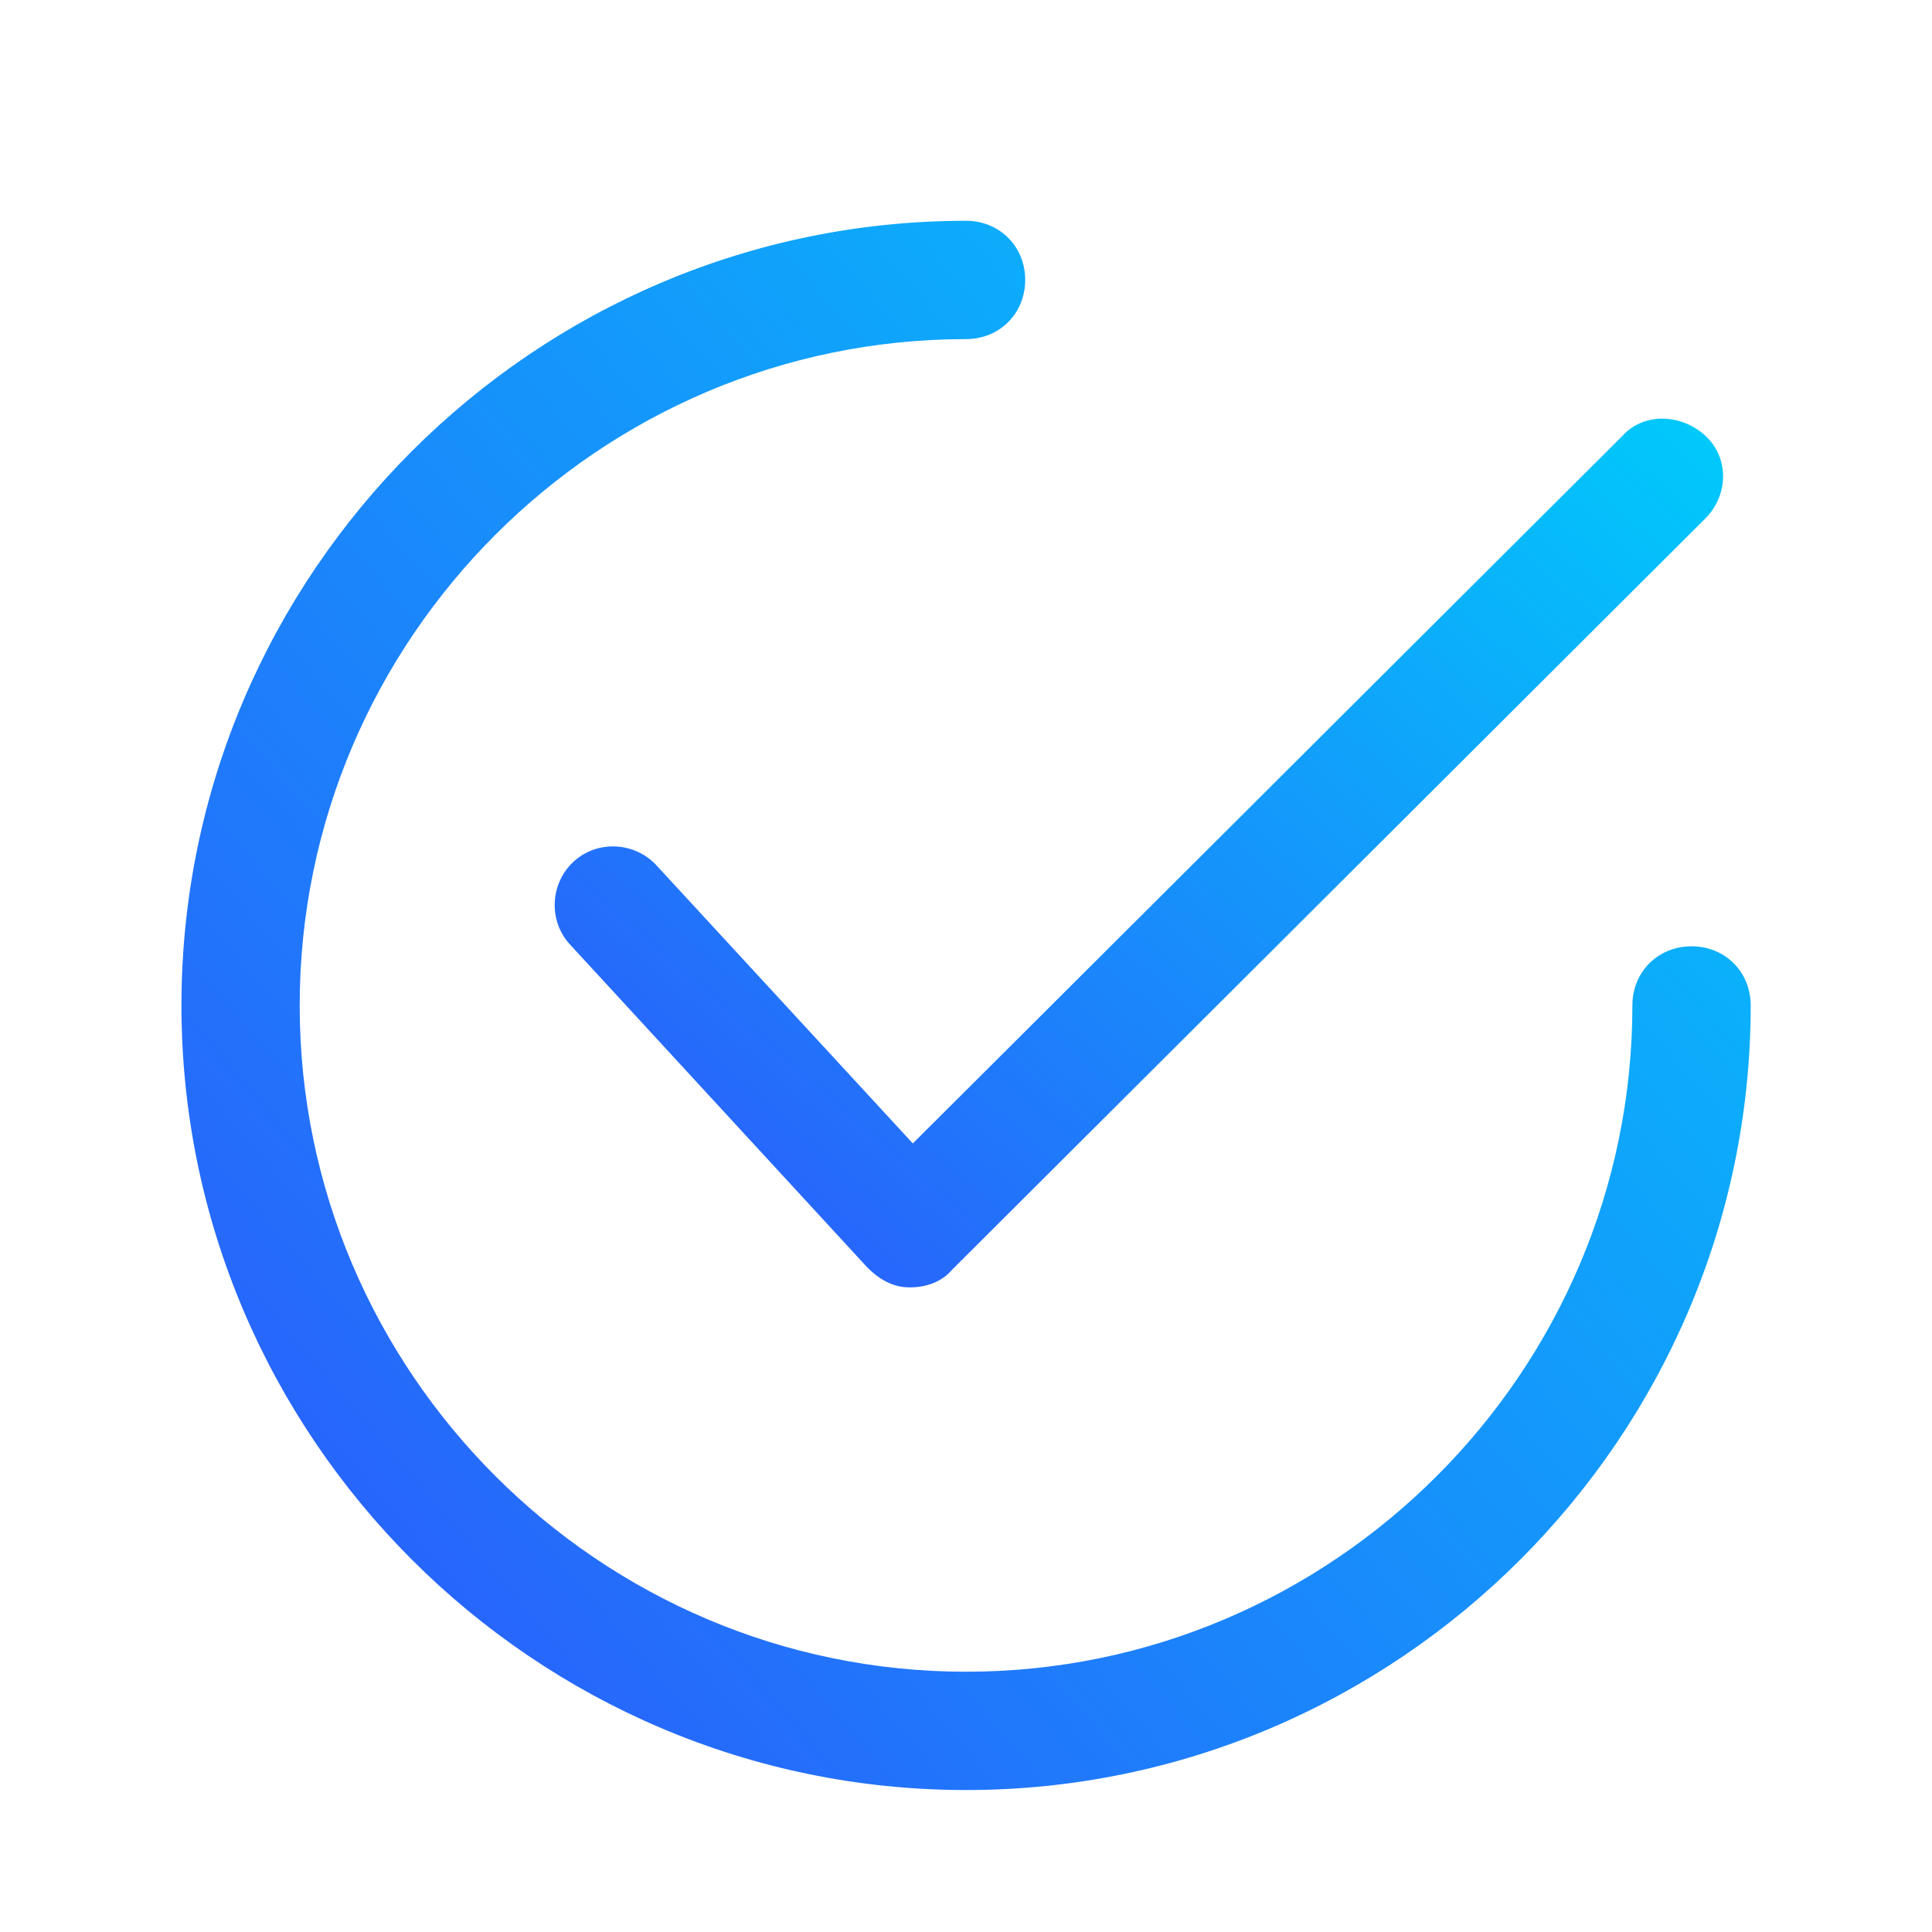 <svg width="25" height="25" viewBox="0 0 25 25" fill="none" xmlns="http://www.w3.org/2000/svg">
<path d="M8.496 11.199C8.215 10.893 7.73 10.867 7.424 11.148C7.118 11.428 7.093 11.913 7.373 12.219L11.225 16.403C11.378 16.556 11.557 16.658 11.761 16.658C11.761 16.658 11.761 16.658 11.786 16.658C11.991 16.658 12.195 16.581 12.322 16.428L22.067 6.709C22.373 6.403 22.373 5.918 22.067 5.638C21.761 5.357 21.276 5.331 20.996 5.638L11.812 14.796L8.496 11.199Z" fill="url(#paint0_linear)"/>
<path d="M21.889 12.245C21.455 12.245 21.123 12.576 21.123 13.01C21.123 17.755 17.246 21.632 12.501 21.632C7.756 21.632 3.878 17.755 3.878 13.01C3.878 8.265 7.756 4.388 12.501 4.388C12.934 4.388 13.266 4.056 13.266 3.622C13.266 3.189 12.934 2.857 12.501 2.857C6.914 2.857 2.348 7.423 2.348 13.01C2.348 18.597 6.914 23.163 12.501 23.163C18.087 23.163 22.654 18.597 22.654 13.01C22.654 12.576 22.322 12.245 21.889 12.245Z" fill="url(#paint1_linear)"/>
<defs>
<linearGradient id="paint0_linear" x1="11.227" y1="20.163" x2="23.267" y2="6.258" gradientUnits="userSpaceOnUse">
<stop stop-color="#2E54FB"/>
<stop offset="1" stop-color="#00CBFB"/>
</linearGradient>
<linearGradient id="paint1_linear" x1="7.786" y1="29.496" x2="29.511" y2="10.842" gradientUnits="userSpaceOnUse">
<stop stop-color="#2E54FB"/>
<stop offset="1" stop-color="#00CBFB"/>
</linearGradient>
</defs>
</svg>
